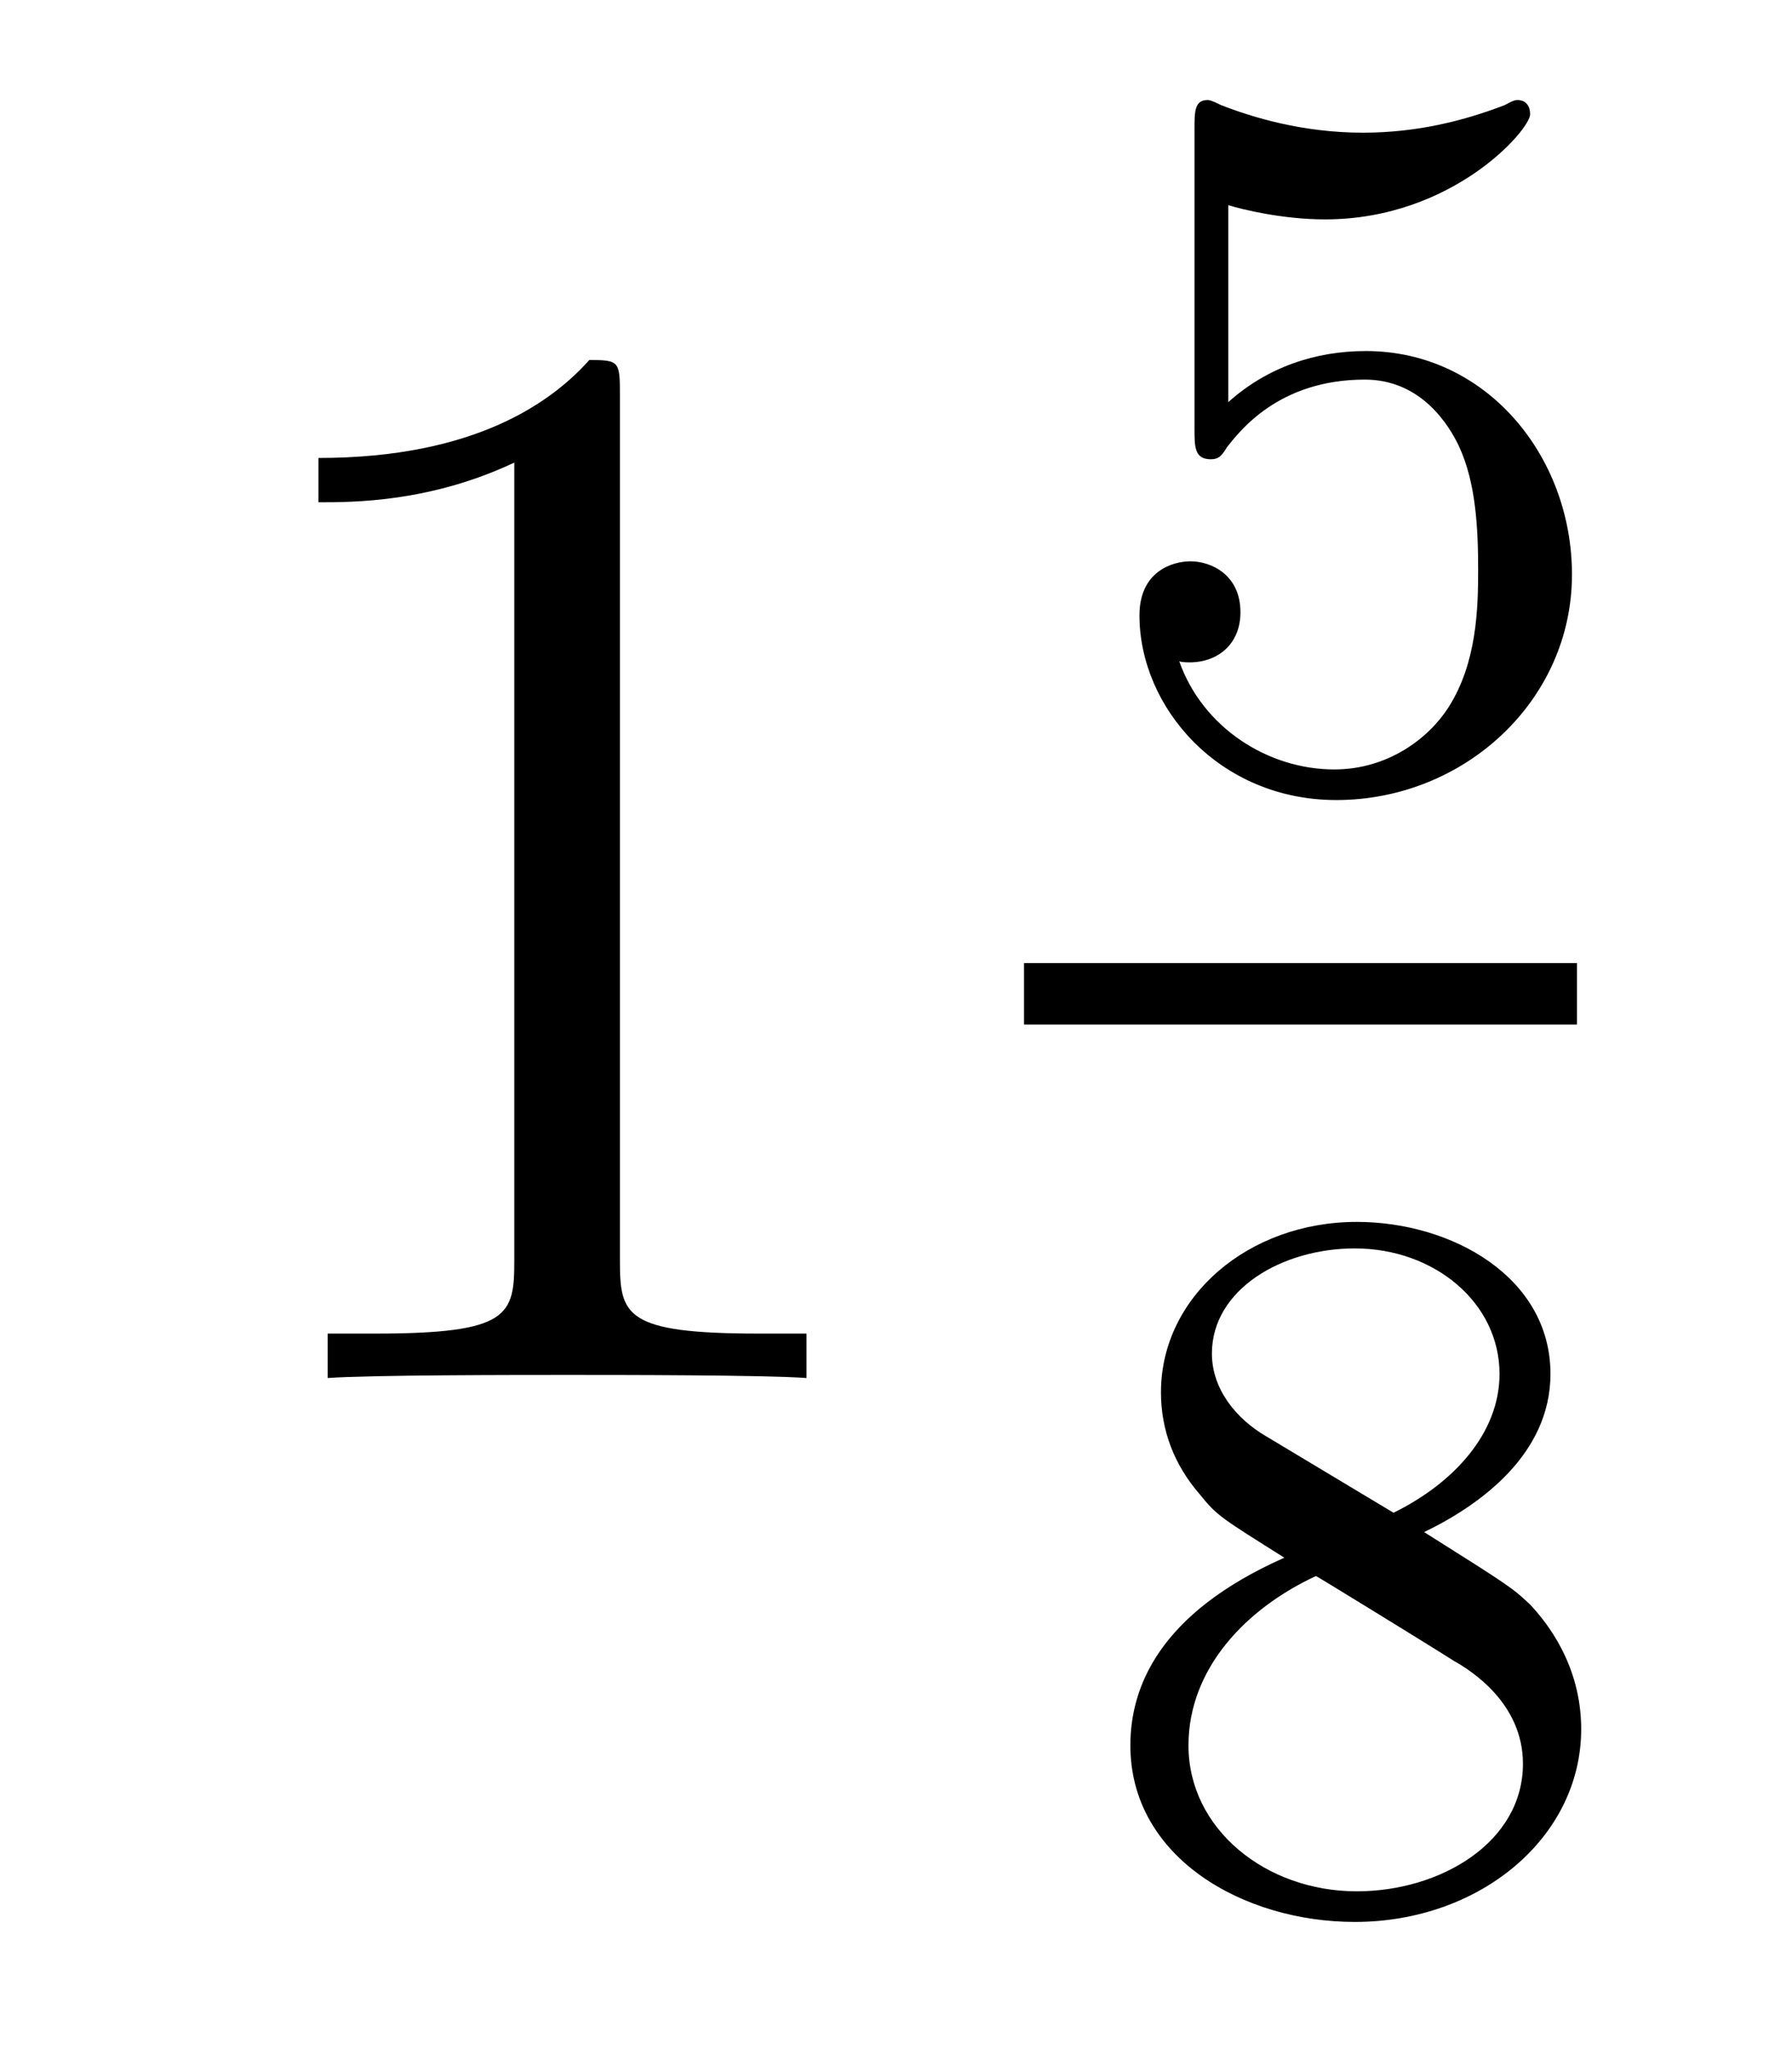 <?xml version='1.0' encoding='UTF-8'?>
<!-- This file was generated by dvisvgm 2.8.1 -->
<svg version='1.1' xmlns='http://www.w3.org/2000/svg' xmlns:xlink='http://www.w3.org/1999/xlink' width='14pt' height='16pt' viewBox='0 -16 14 16'>
<g id='page1'>
<g transform='matrix(1 0 0 -1 -127 649)'>
<path d='M131.843 661.902C131.843 662.178 131.843 662.189 131.604 662.189C131.317 661.867 130.719 661.424 129.488 661.424V661.078C129.763 661.078 130.36 661.078 131.018 661.388V655.16C131.018 654.73 130.982 654.587 129.93 654.587H129.56V654.24C129.882 654.264 131.042 654.264 131.436 654.264C131.831 654.264 132.978 654.264 133.301 654.24V654.587H132.931C131.879 654.587 131.843 654.73 131.843 655.16V661.902Z'/>
<path d='M136.596 663.398C136.699 663.366 137.018 663.287 137.352 663.287C138.349 663.287 138.954 663.988 138.954 664.107C138.954 664.195 138.898 664.219 138.858 664.219C138.843 664.219 138.827 664.219 138.755 664.179C138.444 664.06 138.078 663.964 137.648 663.964C137.177 663.964 136.787 664.083 136.54 664.179C136.46 664.219 136.444 664.219 136.436 664.219C136.332 664.219 136.332 664.131 136.332 663.988V661.653C136.332 661.51 136.332 661.414 136.46 661.414C136.524 661.414 136.548 661.446 136.587 661.51C136.683 661.629 136.986 662.036 137.663 662.036C138.11 662.036 138.325 661.669 138.397 661.518C138.532 661.231 138.548 660.864 138.548 660.553C138.548 660.259 138.54 659.828 138.317 659.478C138.165 659.239 137.847 658.992 137.424 658.992C136.906 658.992 136.396 659.318 136.213 659.836C136.237 659.828 136.285 659.828 136.293 659.828C136.516 659.828 136.691 659.972 136.691 660.219C136.691 660.514 136.46 660.617 136.301 660.617C136.157 660.617 135.902 660.537 135.902 660.195C135.902 659.478 136.524 658.753 137.44 658.753C138.436 658.753 139.281 659.526 139.281 660.514C139.281 661.438 138.612 662.259 137.671 662.259C137.273 662.259 136.898 662.131 136.596 661.86V663.398Z'/>
<path d='M135 657H139.32V657.48H135'/>
<path d='M138.126 653.037C138.572 653.252 139.113 653.65 139.113 654.272C139.113 655.029 138.341 655.459 137.6 655.459C136.755 655.459 136.07 654.877 136.07 654.128C136.07 653.833 136.173 653.562 136.373 653.332C136.508 653.164 136.54 653.148 137.034 652.837C136.046 652.399 135.831 651.817 135.831 651.371C135.831 650.495 136.715 649.993 137.584 649.993C138.564 649.993 139.353 650.654 139.353 651.499C139.353 652.001 139.082 652.335 138.954 652.471C138.819 652.598 138.811 652.606 138.126 653.037ZM136.89 653.786C136.659 653.921 136.468 654.152 136.468 654.431C136.468 654.933 137.018 655.252 137.584 655.252C138.205 655.252 138.715 654.829 138.715 654.272C138.715 653.809 138.357 653.419 137.887 653.188L136.89 653.786ZM137.281 652.694C137.313 652.678 138.221 652.12 138.357 652.032C138.484 651.961 138.898 651.706 138.898 651.228C138.898 650.614 138.253 650.232 137.6 650.232C136.89 650.232 136.285 650.718 136.285 651.371C136.285 651.969 136.731 652.439 137.281 652.694Z'/>
</g>
</g>
</svg>
